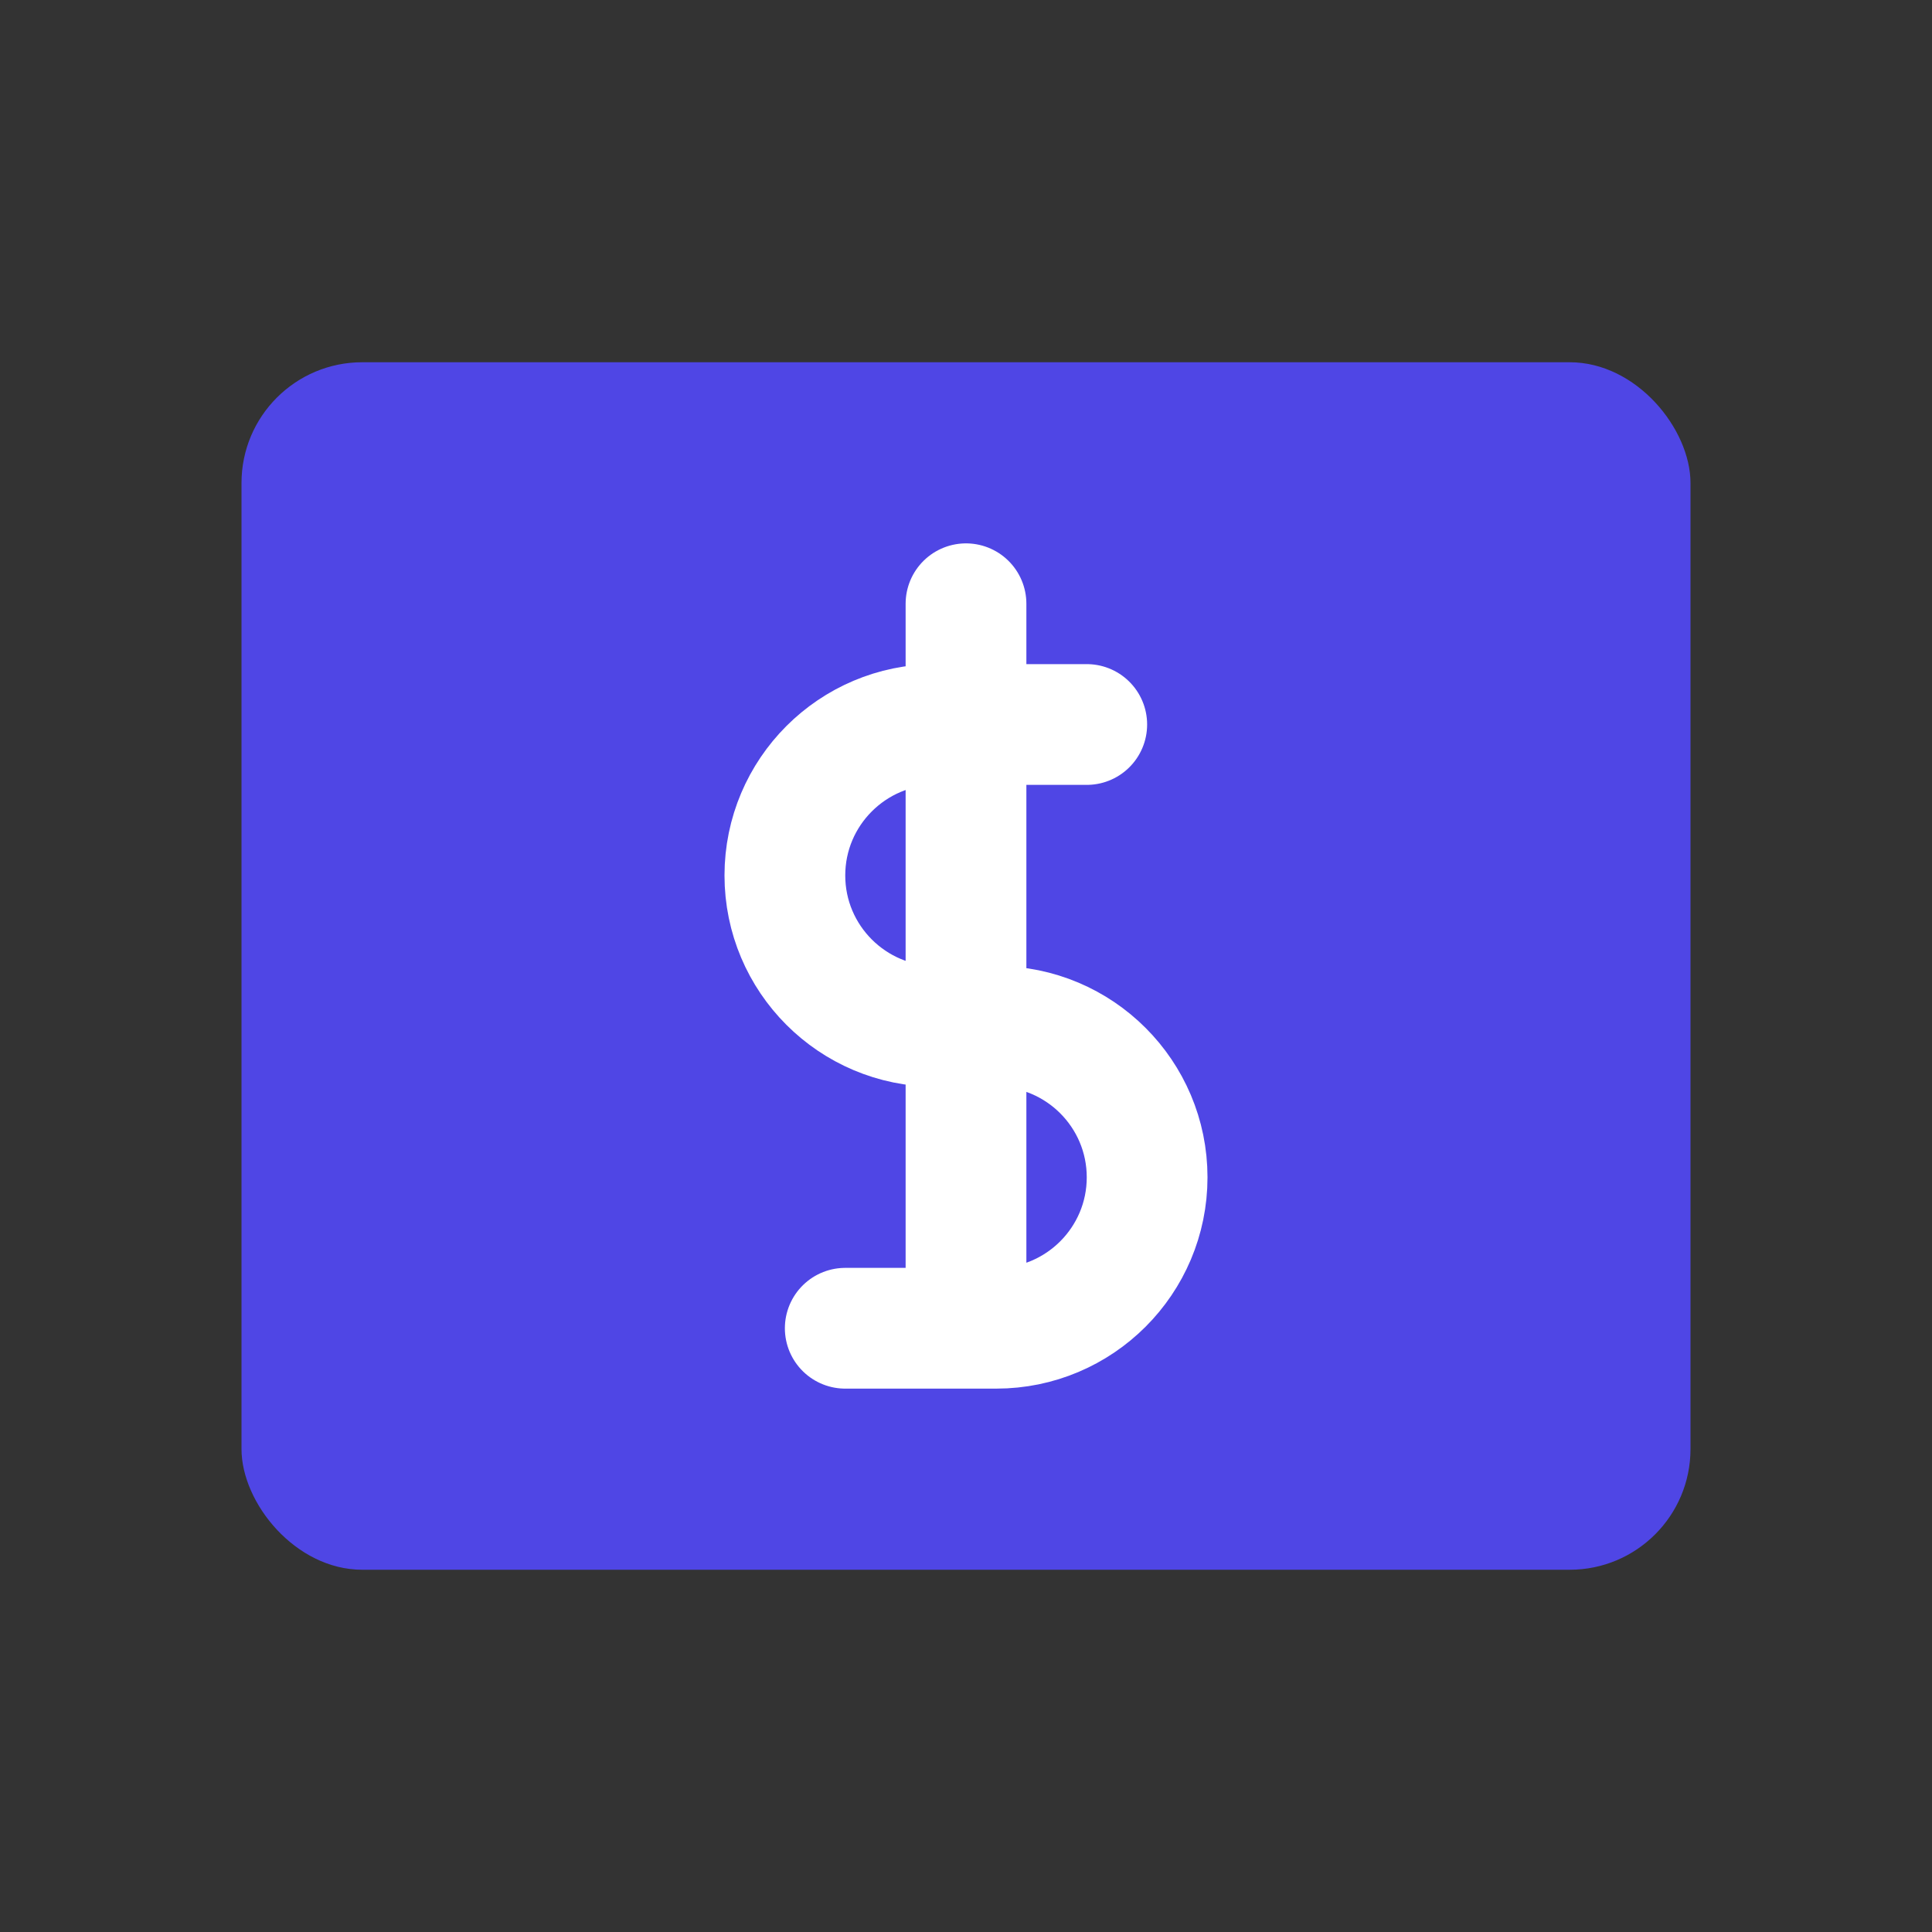 <svg width="32" height="32" viewBox="0 0 32 32" fill="none" xmlns="http://www.w3.org/2000/svg">
  <rect x="0" y="0" width="32" height="32" fill="#333333" stroke="none"/>
  <!-- Base card shape -->
  <rect x="4" y="6" width="24" height="20" rx="2" fill="#4F46E5" />
  <!-- Dollar sign -->
  <path d="M16 10V22M18 12H15.5C14.12 12 13 13.12 13 14.5C13 15.88 14.12 17 15.5 17H16.5C17.88 17 19 18.12 19 19.5C19 20.88 17.88 22 16.5 22H14" stroke="white" stroke-width="2" stroke-linecap="round" stroke-linejoin="round"/>
</svg>
